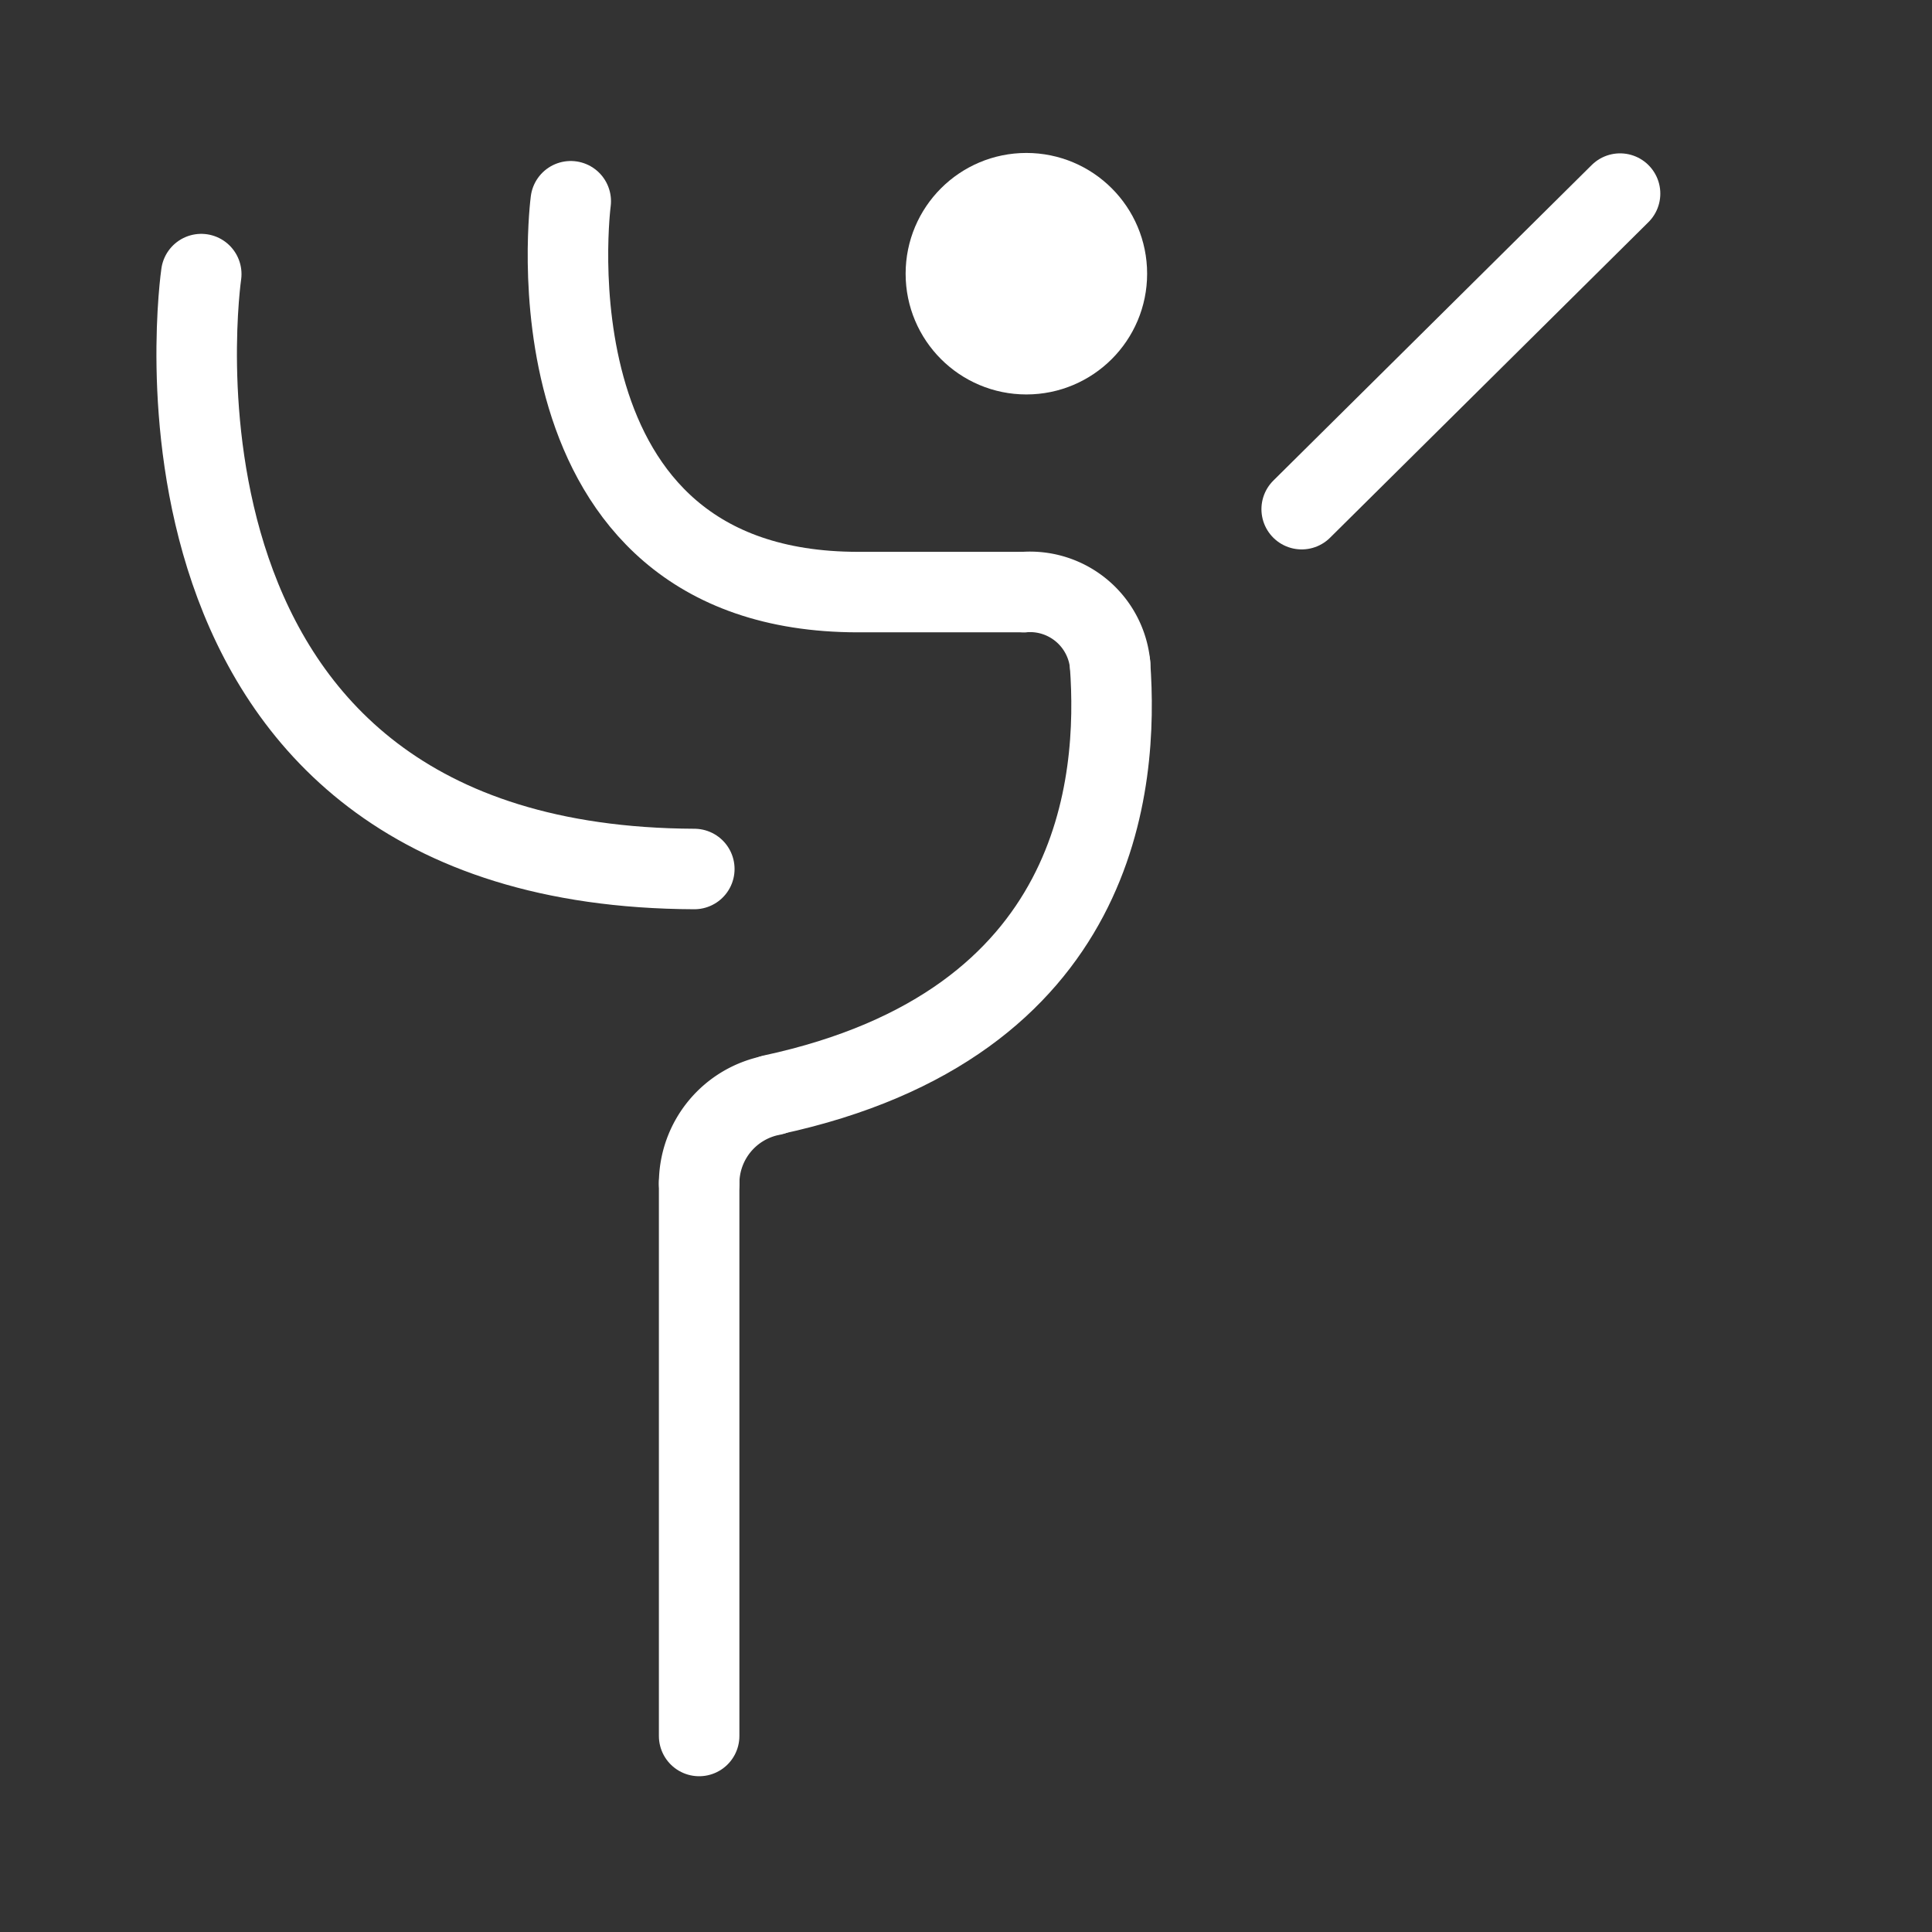 <svg xmlns="http://www.w3.org/2000/svg" viewBox="0 0 48 48">
  <rect x="0" y="0" width="48" height="48" fill="#333333" stroke="none"/>
  <defs>
    <style>
      .cls-1, .cls-3 {
        fill: #fff;
        stroke-miterlimit: 10;
      }

      .cls-1, .cls-2, .cls-3 {
        stroke: #fff;
      }

      .cls-1 {
        opacity: 0;
      }

      .cls-2 {
        fill: none;
        stroke-linecap: round;
        stroke-linejoin: round;
      }

      .cls-2, .cls-3 {
        stroke-width: 2px;
      }
    </style>
  </defs>
  <title>activity_dance</title>
  <g id="Box">
    <rect class="cls-1" x="3" y="3" width="42" height="42"/>
  </g>
  <g id="Icon">
    <g id="New_Symbol_4" data-name="New Symbol 4">
      <g id="New_Symbol_12" data-name="New Symbol 12">
        <line class="cls-2" x1="17.37" y1="29.4" x2="17.37" y2="43.13"/>
        <path class="cls-2" d="M27.58,16.52c.21,2.92-.22,8.92-8.39,10.68"/>
        <circle class="cls-3" cx="25.5" cy="6.8" r="2"/>
        <path class="cls-2" d="M5,6.81S2.85,21.53,17.25,21.59"/>
        <path class="cls-2" d="M14.18,5s-1.28,9.71,7.14,9.71h4.12"/>
        <path class="cls-2" d="M17.37,29.4a2.23,2.23,0,0,1,1.82-2.19"/>
        <path class="cls-2" d="M25.44,14.71a2,2,0,0,1,2.14,1.8h0"/>
        <line class="cls-2" x1="40.25" y1="4.81" x2="32.34" y2="12.65"/>
      </g>
    </g>
  </g>
</svg>

